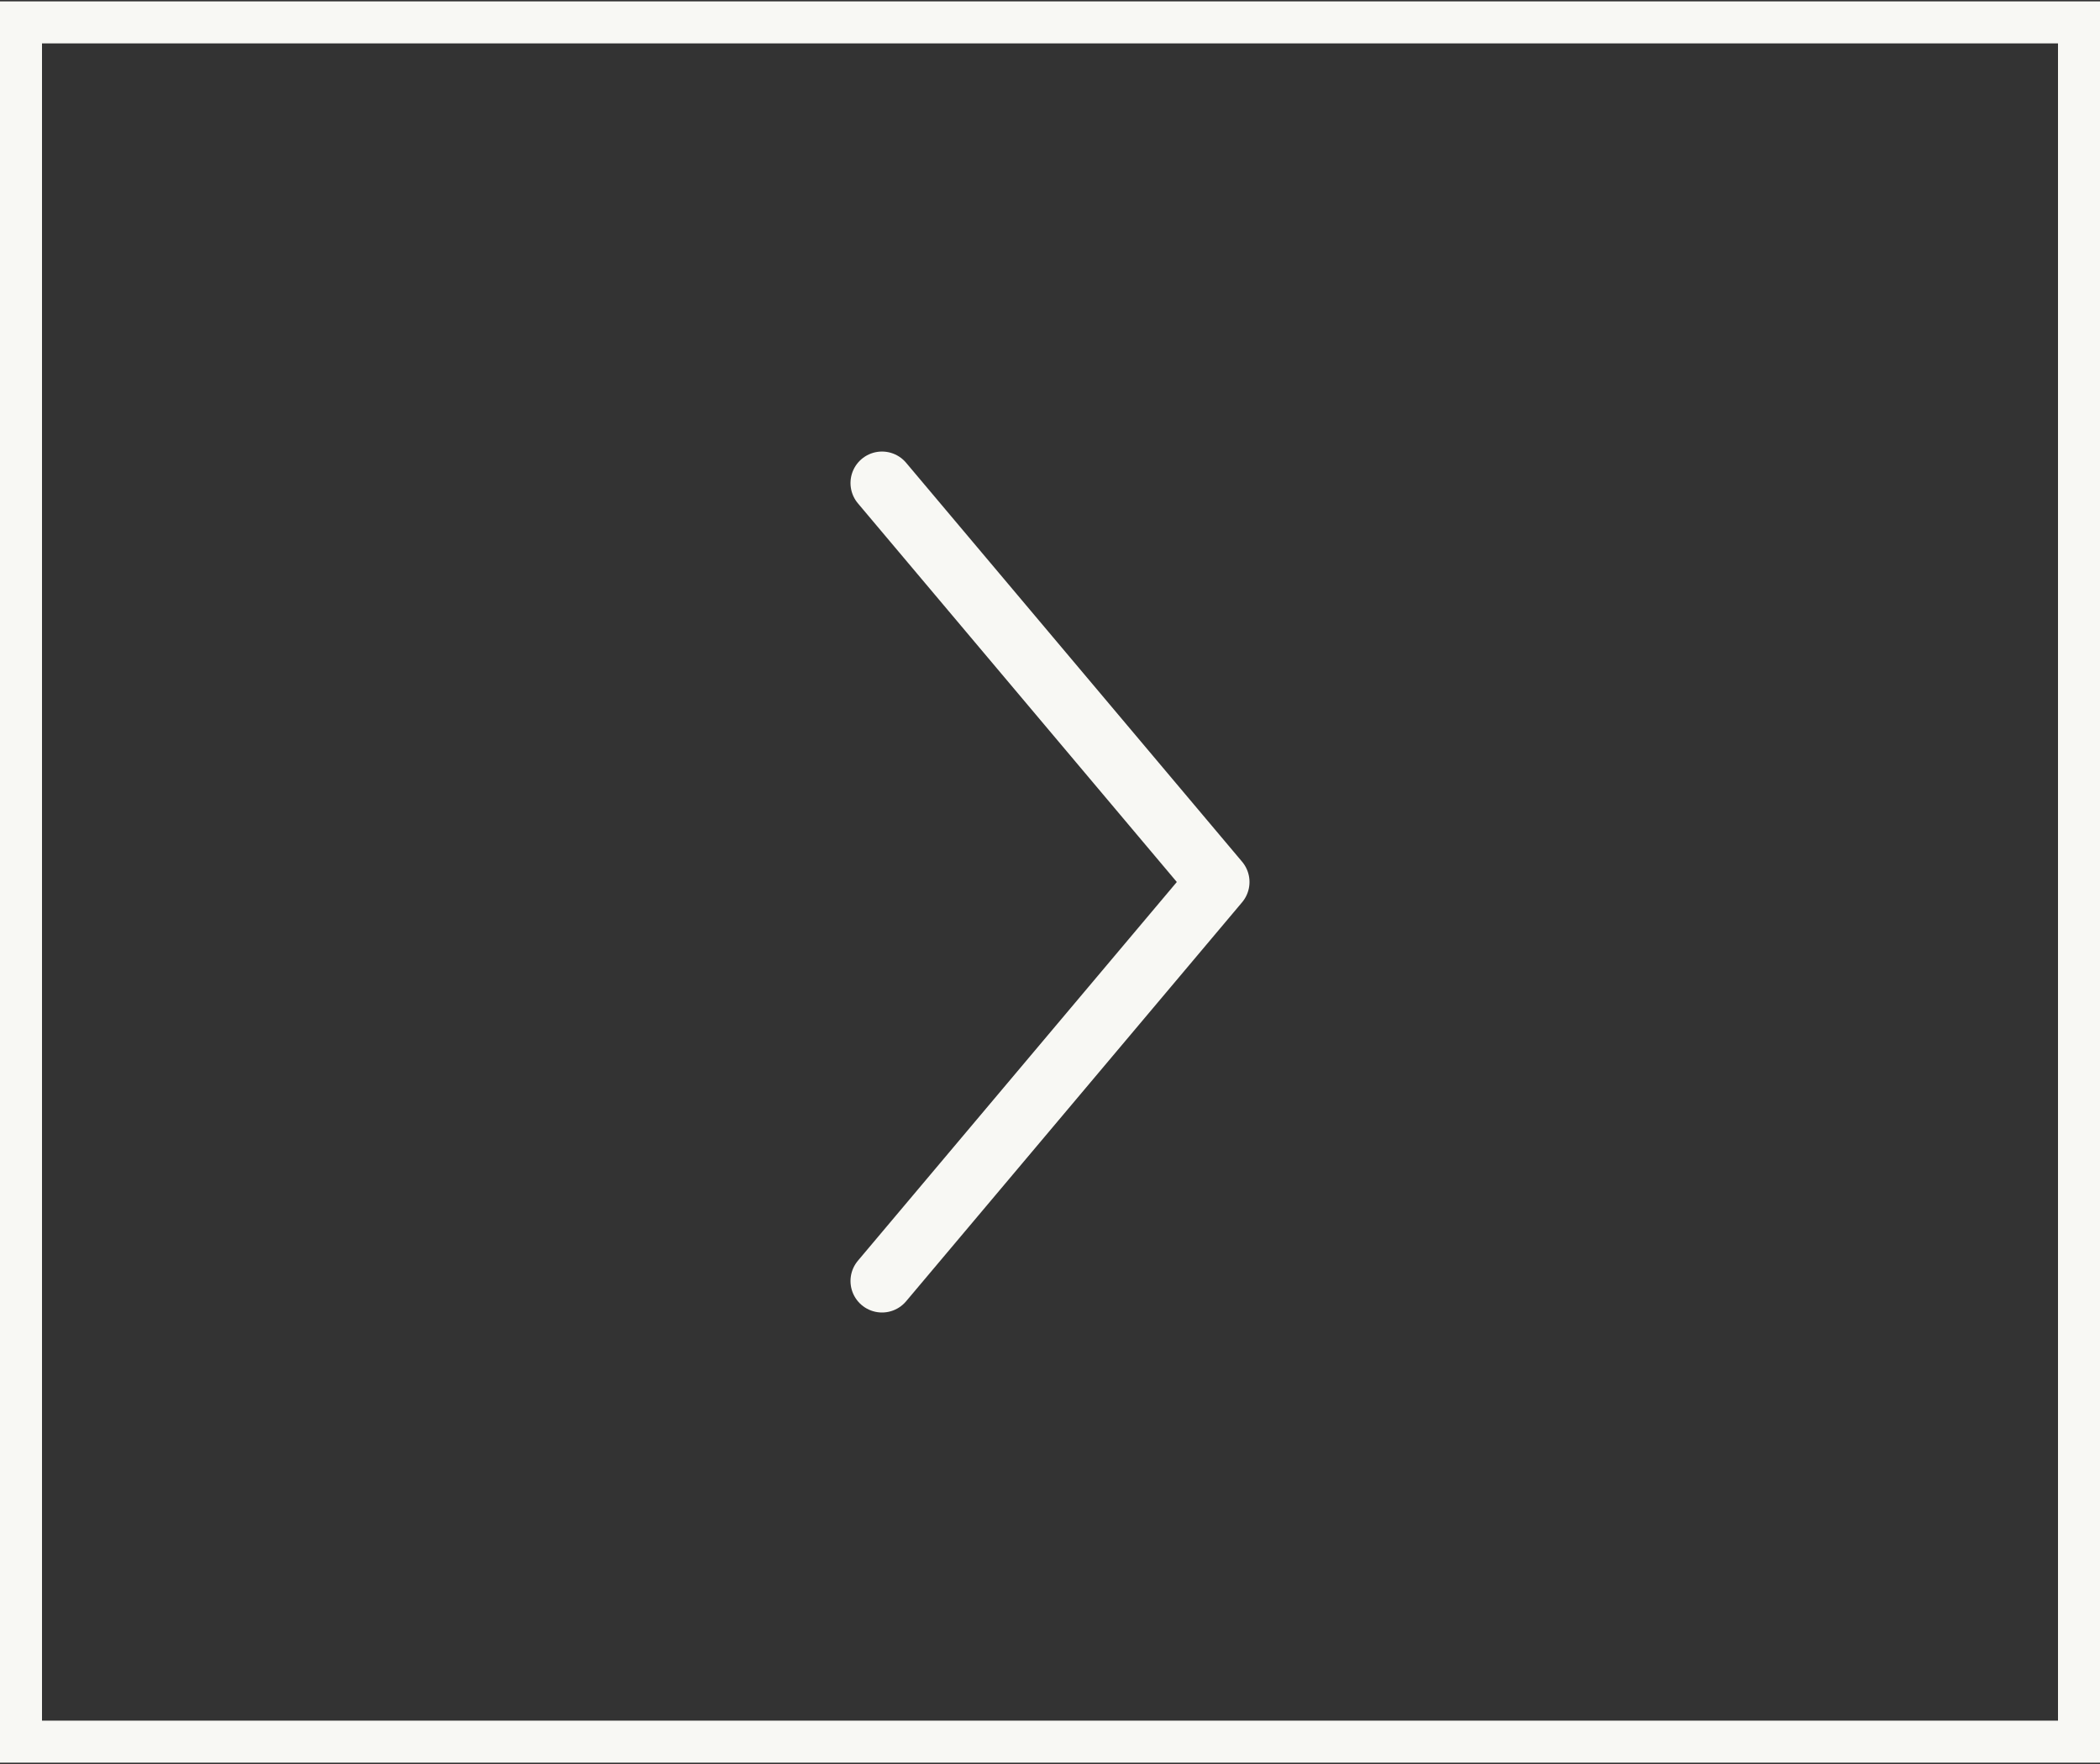 <svg width="50" height="42" viewBox="0 0 50 42" fill="none" xmlns="http://www.w3.org/2000/svg">
<rect x="0" y="0" width="50" height="42" fill="#333333" stroke="none"/>
<rect x="0.5" y="0.533" width="49" height="40.935" stroke="#F8F8F4"/>
<path d="M21 30.5L29 21L21 11.501" stroke="#F8F8F4" stroke-width="1.5" stroke-linecap="round" stroke-linejoin="round"/>
</svg>
